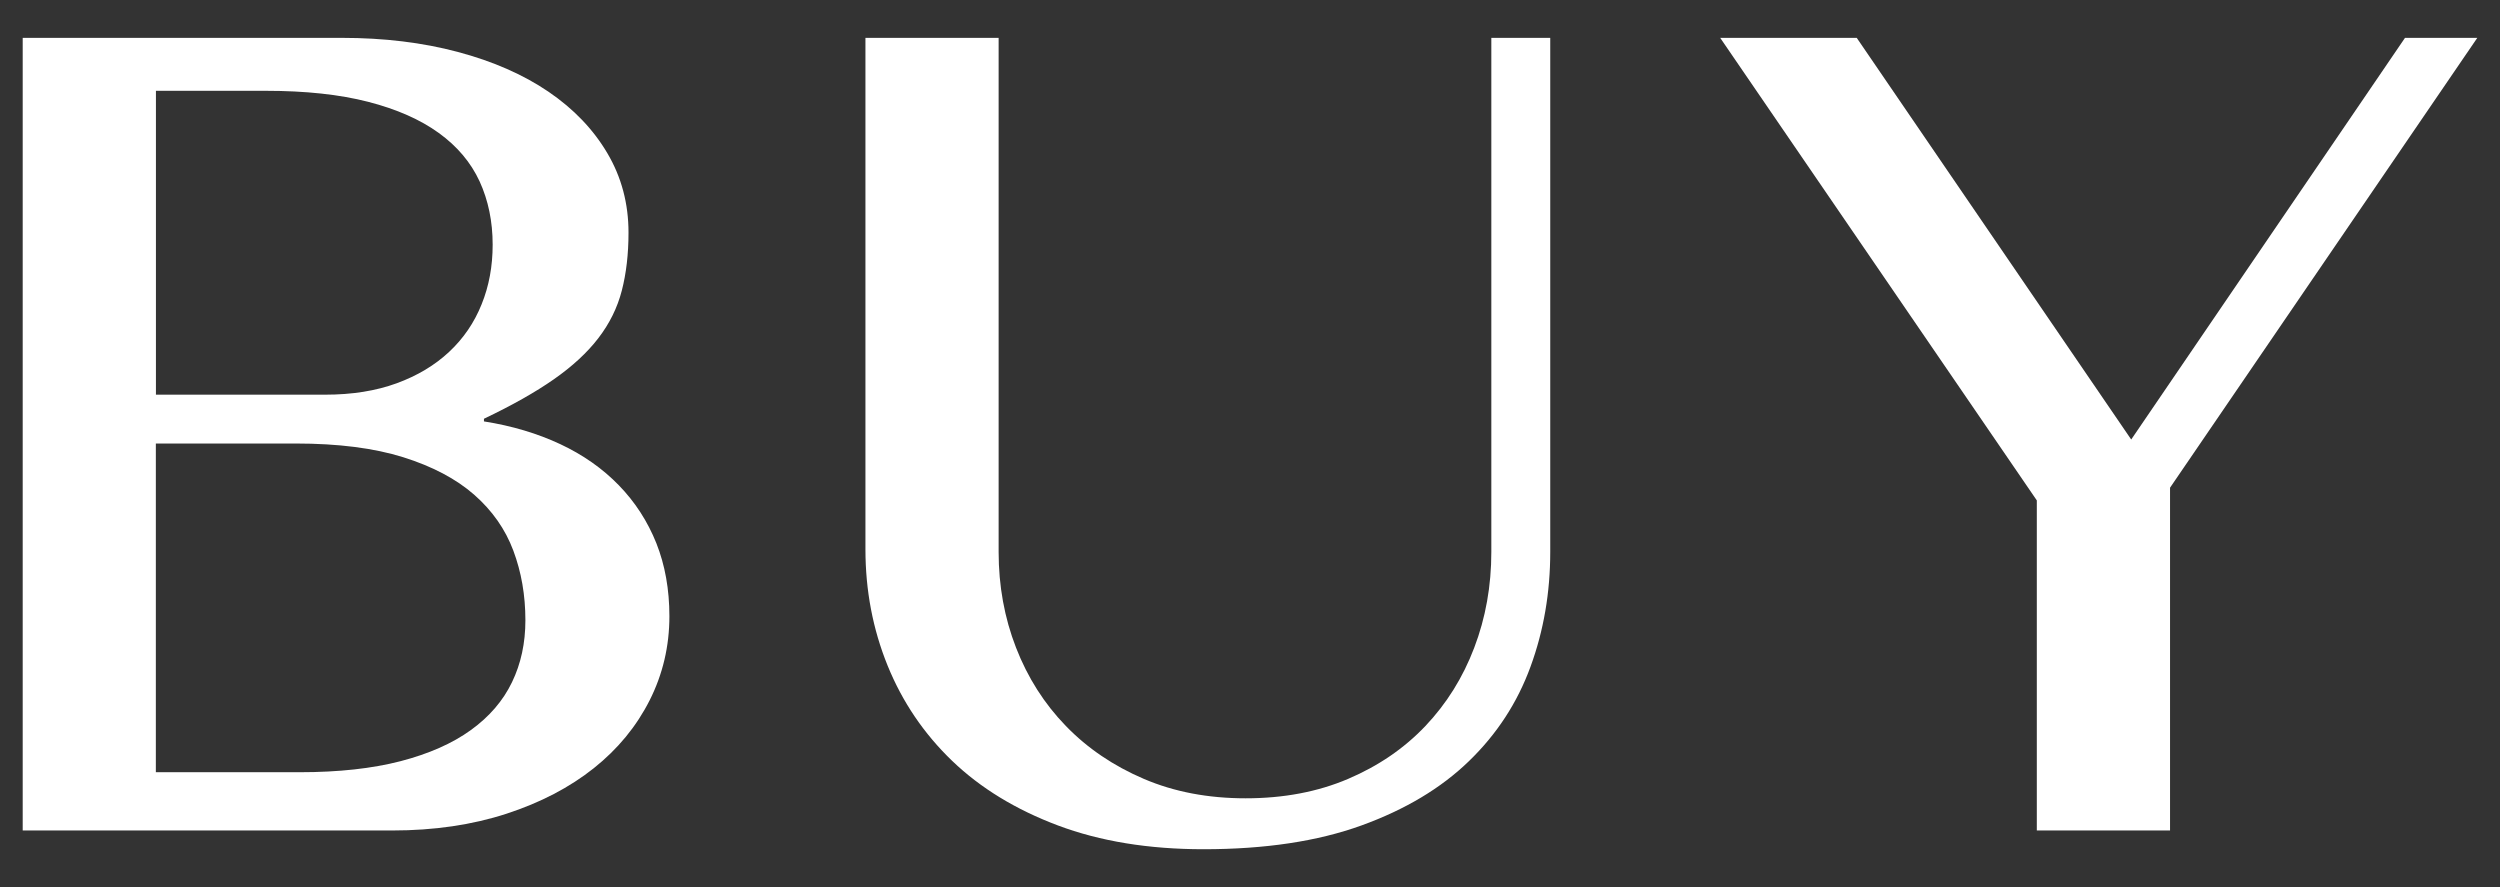 <?xml version="1.0" encoding="UTF-8"?>
<svg xmlns="http://www.w3.org/2000/svg" version="1.1" viewBox="0 0 62 22">
  <rect x="0" y="0" width="62" height="22" fill="#333333" stroke="none"/>
  <defs>
    <style>
      .cls-1 {
        fill: #fff;
      }
    </style>
  </defs>
  <!-- Generator: Adobe Illustrator 28.7.1, SVG Export Plug-In . SVG Version: 1.2.0 Build 142)  -->
  <g>
    <g id="_レイヤー_1" data-name="レイヤー_1">
      <g>
        <path class="cls-1" d="M.563.939h7.919c1.04,0,1.998.116,2.872.349s1.624.562,2.249.987c.626.427,1.113.936,1.461,1.527.35.593.523,1.248.523,1.968,0,.531-.056,1.01-.166,1.436-.11.427-.305.819-.581,1.179-.276.36-.645.7-1.104,1.021-.459.321-1.037.647-1.734.979v.066c.697.11,1.328.299,1.893.564s1.049.605,1.453,1.021c.403.415.713.895.93,1.437.215.542.323,1.146.323,1.81,0,.741-.163,1.436-.489,2.083-.327.647-.789,1.21-1.387,1.686s-1.32.853-2.166,1.129c-.848.276-1.791.415-2.831.415H.563V.939ZM3.867,9.788h4.2c.664,0,1.253-.094,1.769-.282.514-.188.948-.448,1.303-.78s.623-.725.805-1.179c.184-.454.274-.946.274-1.478,0-.575-.108-1.099-.323-1.569-.217-.47-.554-.871-1.014-1.203-.459-.332-1.043-.59-1.751-.772s-1.555-.273-2.54-.273h-2.723v7.537ZM3.867,19.151h3.569c.963,0,1.796-.092,2.499-.274.702-.183,1.283-.439,1.742-.771.46-.332.8-.728,1.021-1.188.222-.459.332-.971.332-1.535,0-.62-.1-1.195-.299-1.727s-.523-.993-.971-1.387c-.449-.393-1.035-.702-1.76-.93-.726-.227-1.613-.34-2.665-.34h-3.47v8.151Z"/>
        <path class="cls-1" d="M21.462.939h3.304v12.75c0,.841.144,1.633.432,2.374s.7,1.389,1.236,1.942c.537.554,1.182.99,1.935,1.312s1.594.481,2.523.481c.94,0,1.787-.16,2.54-.481s1.392-.758,1.918-1.312c.525-.554.93-1.201,1.211-1.942.283-.741.424-1.533.424-2.374V.939h1.461v12.75c0,1.007-.163,1.956-.49,2.847-.326.892-.835,1.672-1.527,2.341-.691.67-1.579,1.201-2.664,1.594s-2.391.59-3.918.59c-1.361,0-2.564-.197-3.611-.59-1.045-.393-1.92-.927-2.623-1.602-.702-.675-1.236-1.464-1.602-2.366-.365-.901-.548-1.861-.548-2.88V.939Z"/>
        <path class="cls-1" d="M46.047.939l6.807,9.961L59.644.939h1.793l-7.62,11.156v8.5h-3.304v-8.185L42.661.939h3.387Z"/>
      </g>
    </g>
  </g>
</svg>